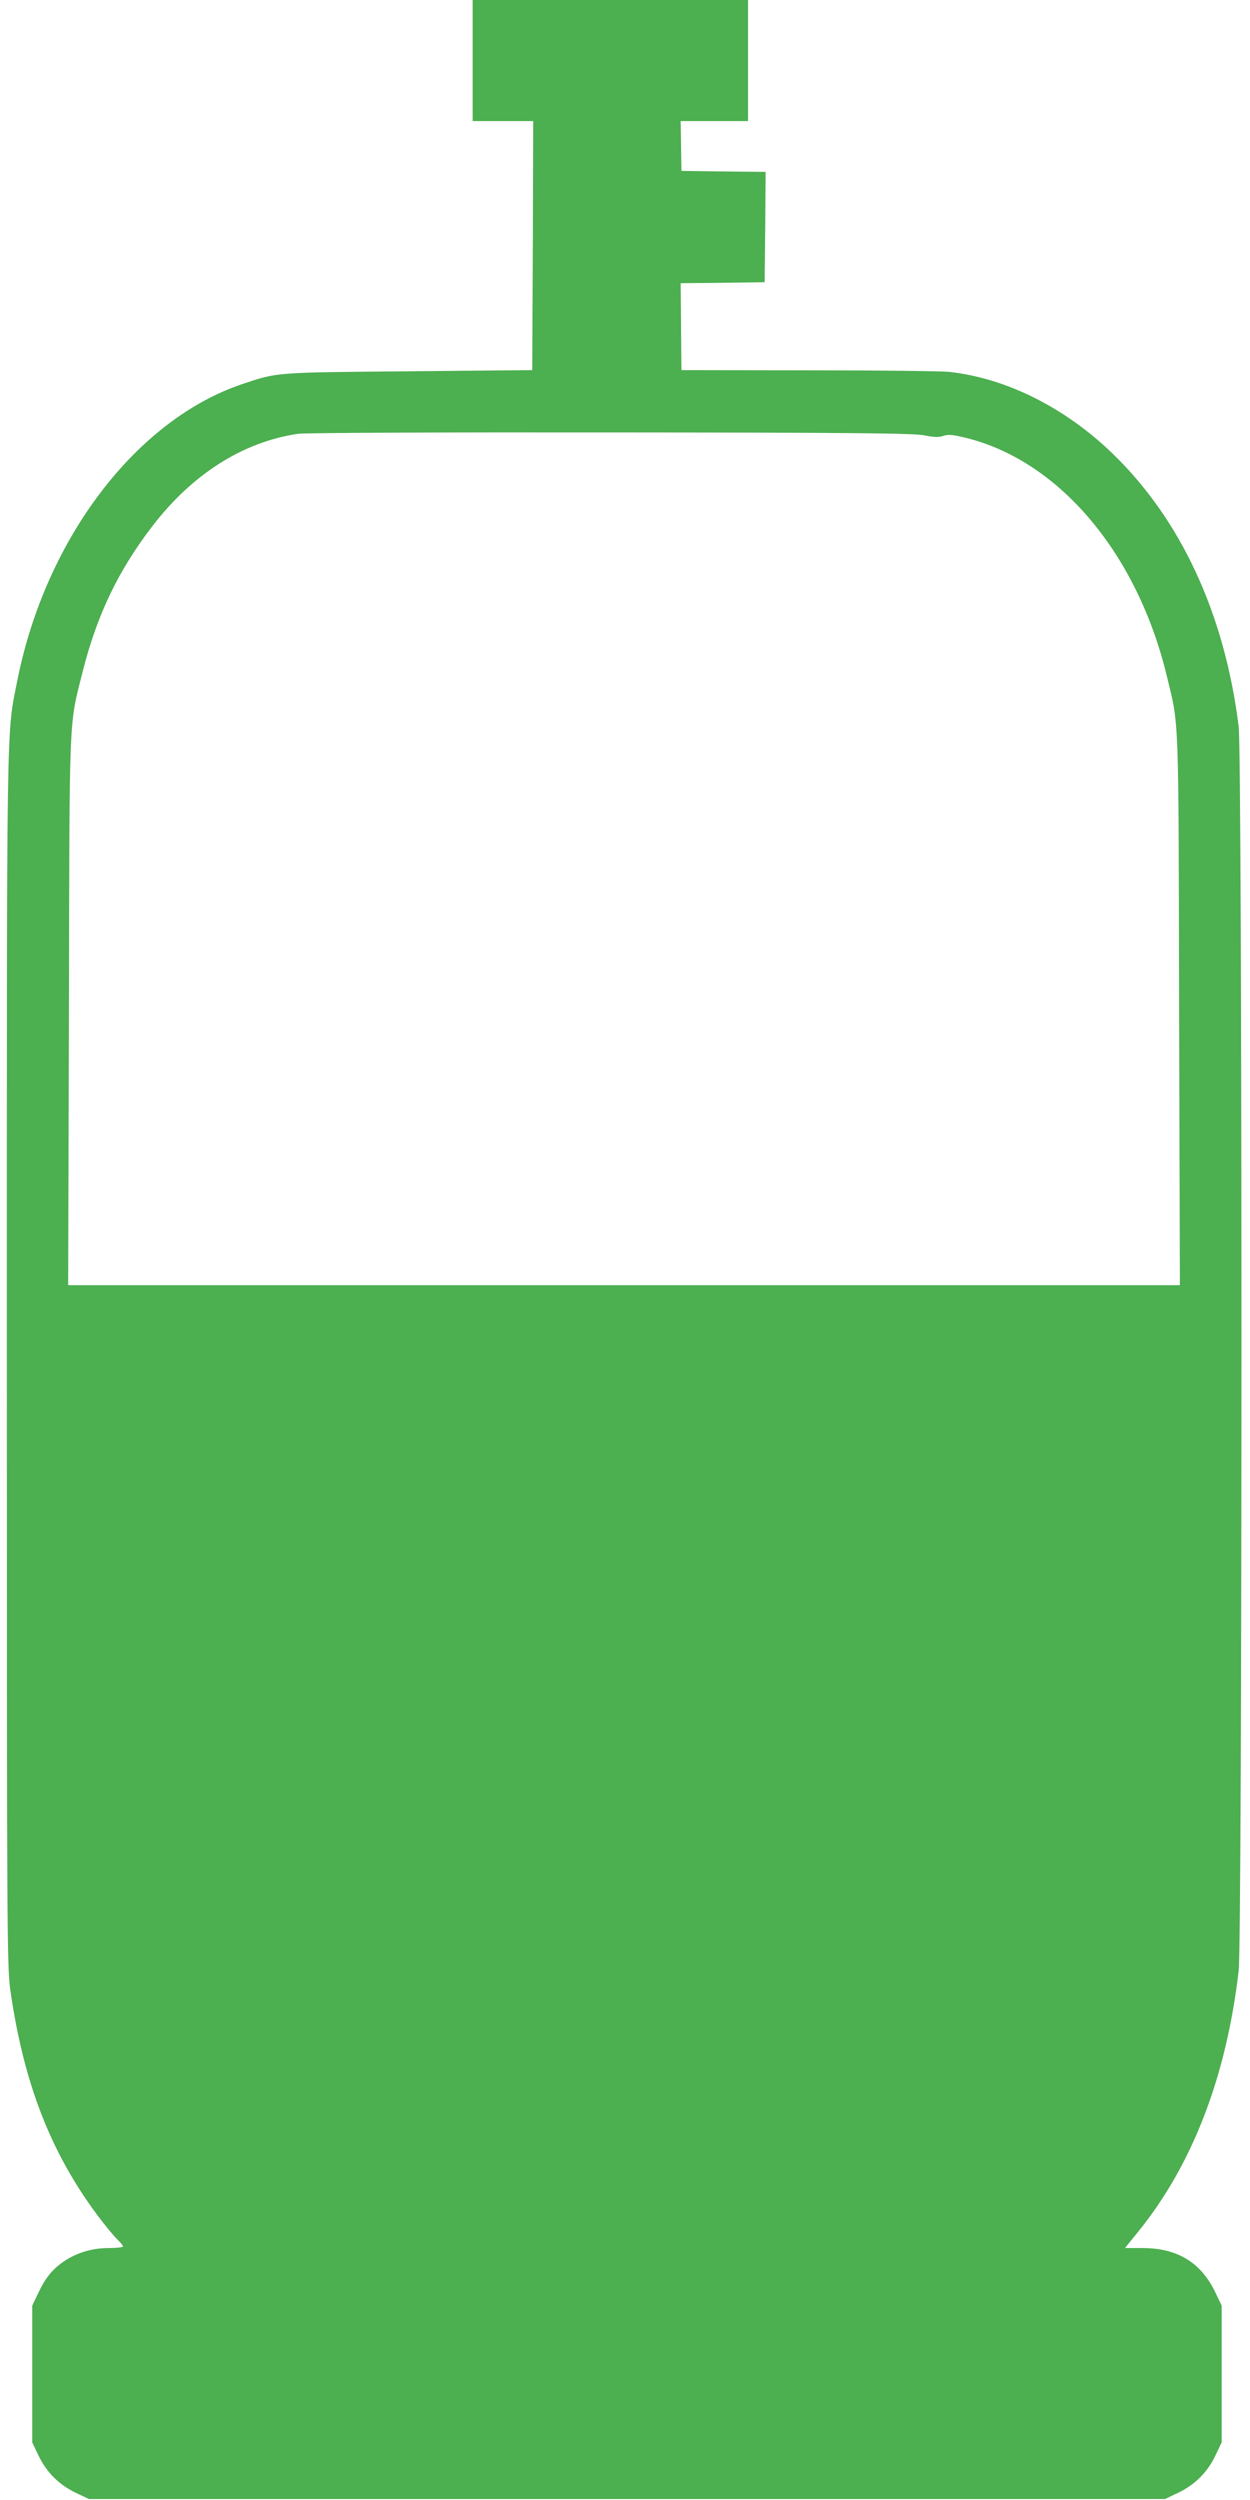 <?xml version="1.0" standalone="no"?>
<!DOCTYPE svg PUBLIC "-//W3C//DTD SVG 20010904//EN"
 "http://www.w3.org/TR/2001/REC-SVG-20010904/DTD/svg10.dtd">
<svg version="1.0" xmlns="http://www.w3.org/2000/svg"
 width="640pt" height="1280pt" viewBox="0 0 640 1280"
 preserveAspectRatio="xMidYMid meet">
<g transform="translate(0,1280) scale(0.1,-0.1)"
fill="#4caf50" stroke="none">
<path d="M2420 12490 l0 -310 155 0 155 0 -2 -637 -3 -638 -635 -6 c-687 -6
-669 -5 -848 -65 -544 -182 -1007 -791 -1152 -1512 -58 -291 -55 -110 -55
-3477 0 -2933 1 -3117 18 -3235 68 -475 206 -831 448 -1155 37 -49 81 -103 98
-119 17 -17 31 -33 31 -38 0 -4 -33 -8 -73 -8 -86 0 -165 -24 -231 -69 -59
-41 -93 -83 -130 -161 l-31 -65 0 -350 0 -350 32 -67 c40 -85 106 -151 191
-191 l67 -32 2755 0 2755 0 67 32 c85 40 151 106 191 191 l32 67 0 350 0 350
-31 65 c-74 156 -195 230 -375 230 l-89 0 67 83 c278 343 452 794 515 1337 19
168 19 6213 0 6370 -72 580 -298 1065 -653 1405 -242 231 -539 379 -829 411
-36 4 -359 8 -718 8 l-653 1 -2 222 -2 223 215 2 215 3 3 282 2 283 -215 2
-216 3 -2 128 -2 127 173 0 172 0 0 310 0 310 -705 0 -705 0 0 -310z m2312
-1919 c49 -10 74 -11 97 -3 26 9 49 7 125 -12 474 -121 871 -594 1021 -1221
62 -255 59 -170 62 -1707 l4 -1408 -2846 0 -2846 0 4 1403 c3 1557 -1 1455 71
1741 73 288 181 513 353 738 207 271 466 435 749 477 32 5 752 8 1599 7 1243
-1 1553 -4 1607 -15z"/>
</g>
</svg>
